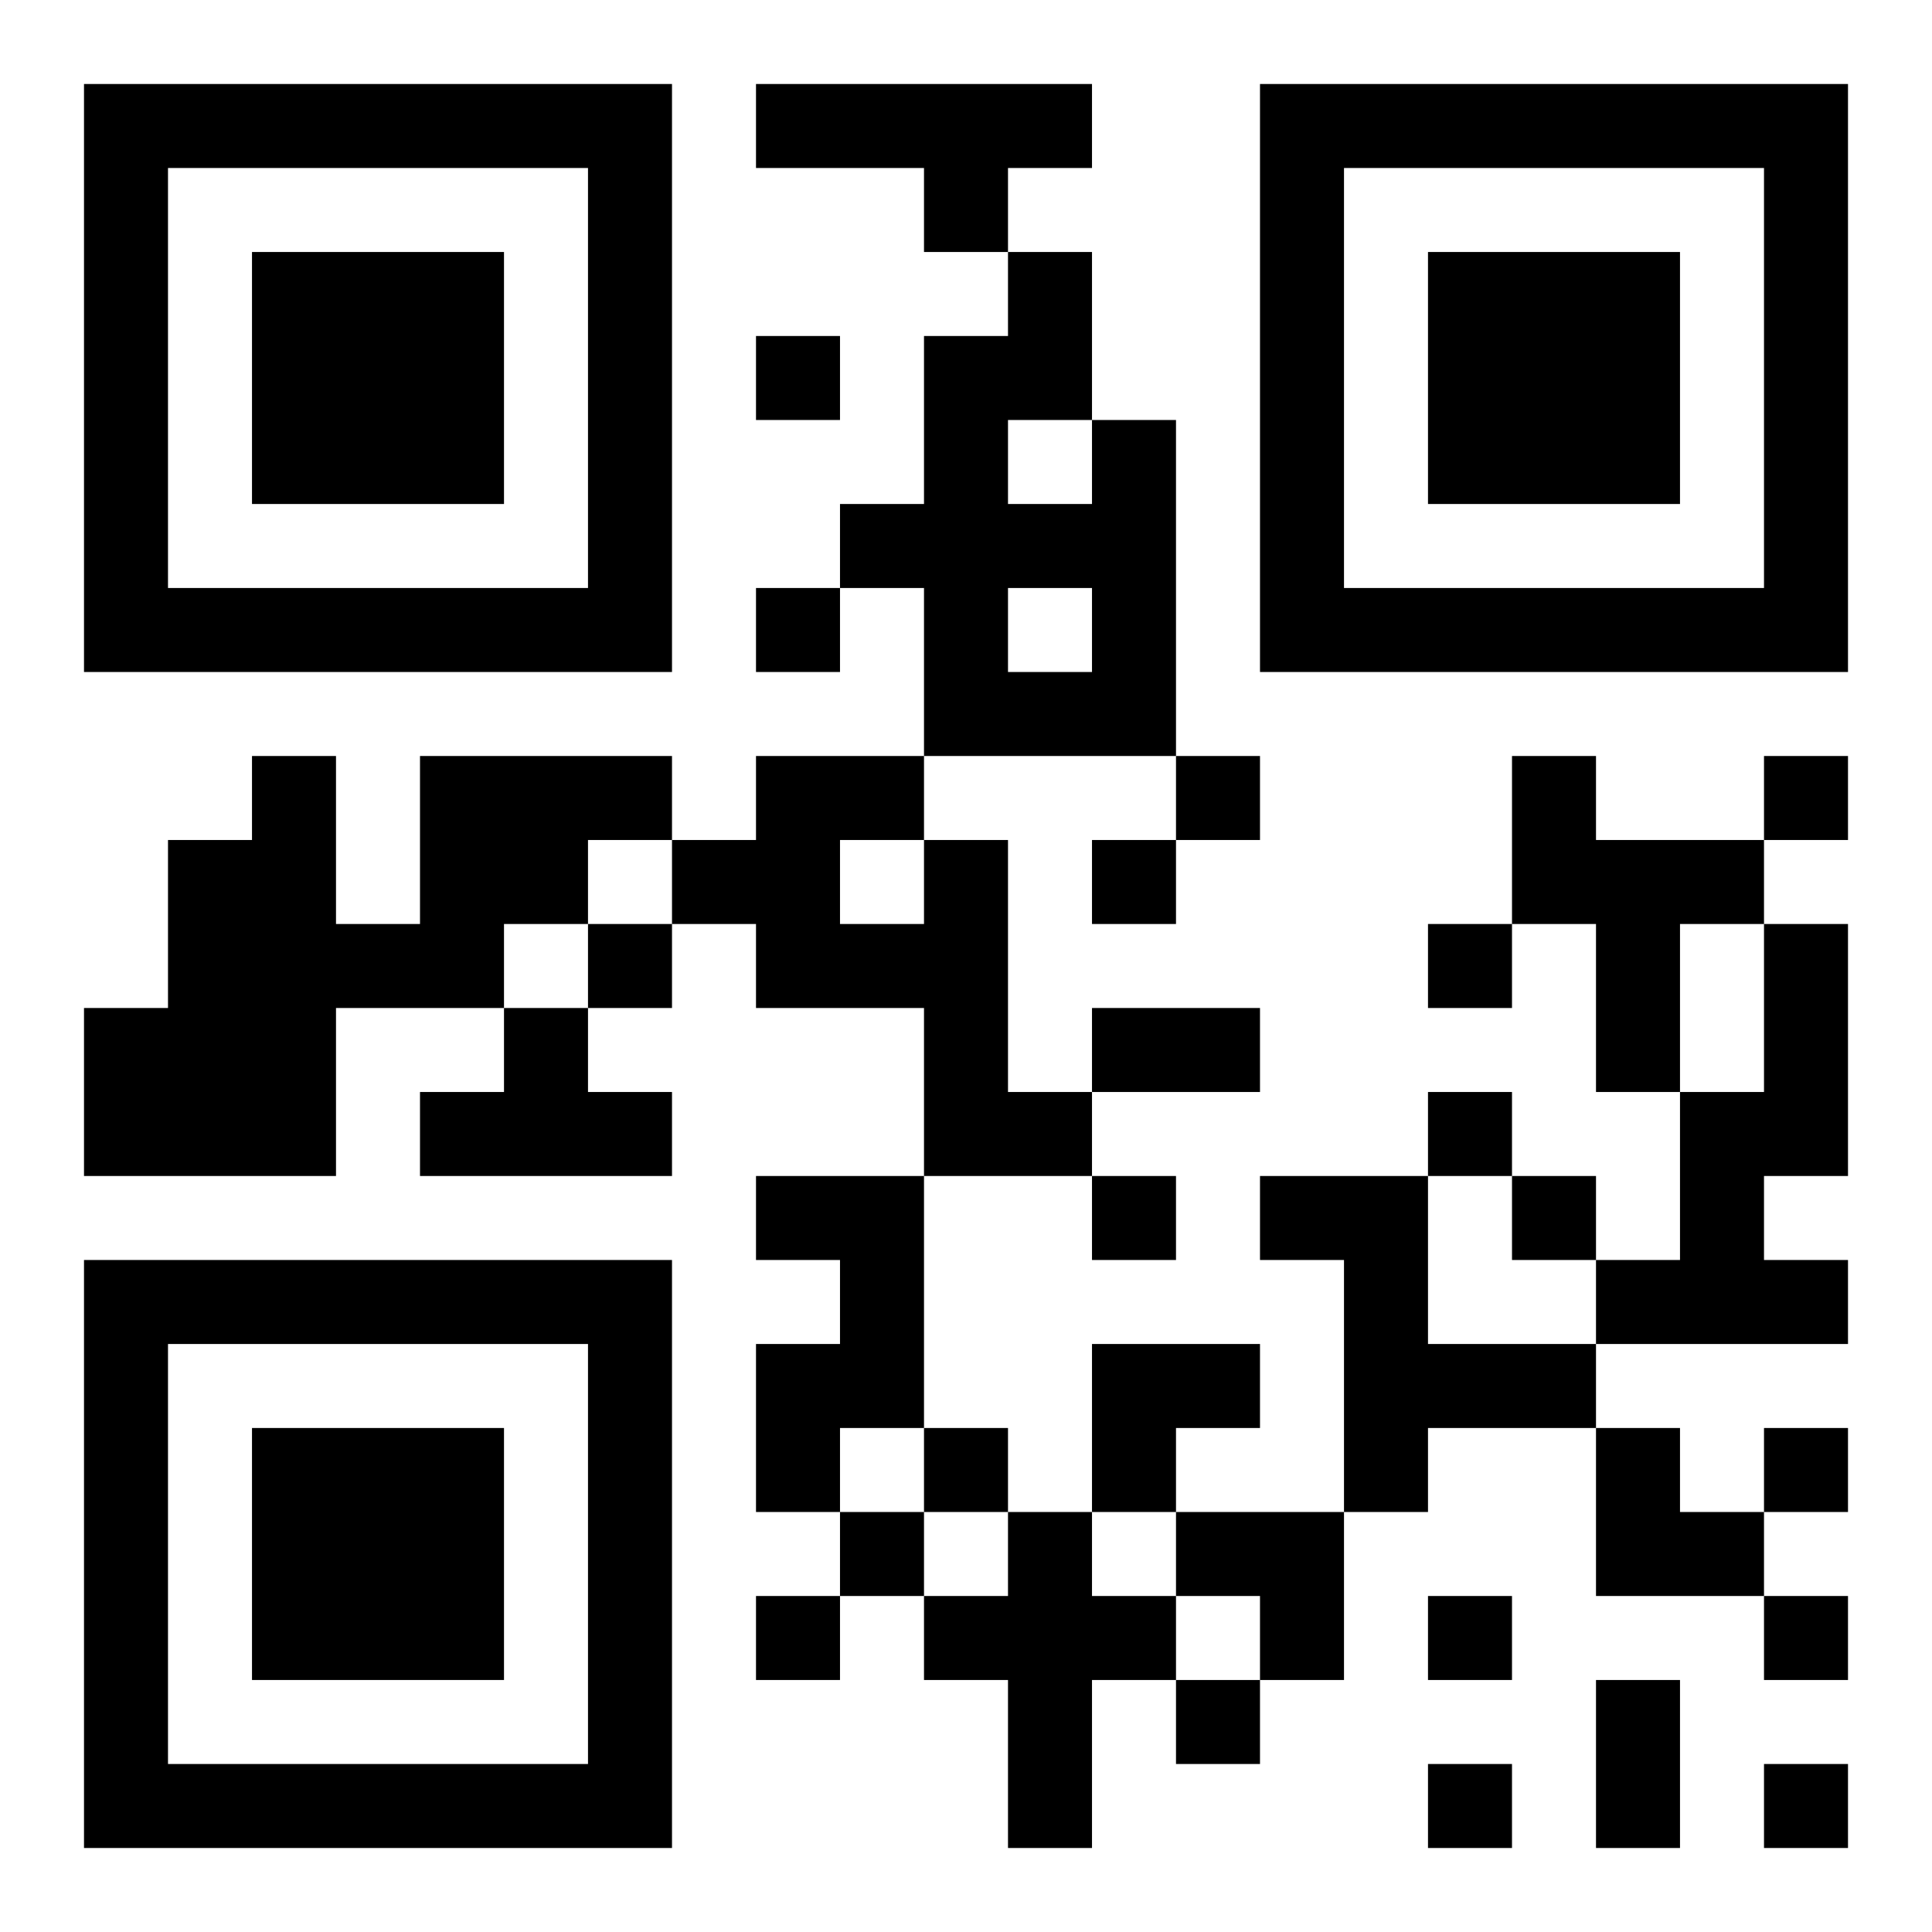 <?xml version="1.0" encoding="UTF-8"?>
<!DOCTYPE svg PUBLIC "-//W3C//DTD SVG 1.1//EN" "http://www.w3.org/Graphics/SVG/1.1/DTD/svg11.dtd">
<svg xmlns="http://www.w3.org/2000/svg" version="1.1" viewBox="0 0 23 23" stroke="none">
	<rect width="100%" height="100%" fill="#ffffff"/>
	<path d="M1,1h7v1h-7z M9,1h4v1h-4z M15,1h7v1h-7z M1,2h1v6h-1z M7,2h1v6h-1z M11,2h1v1h-1z M15,2h1v6h-1z M21,2h1v6h-1z M3,3h3v3h-3z M12,3h1v2h-1z M17,3h3v3h-3z M9,4h1v1h-1z M11,4h1v5h-1z M13,5h1v4h-1z M10,6h1v1h-1z M12,6h1v1h-1z M2,7h5v1h-5z M9,7h1v1h-1z M16,7h5v1h-5z M12,8h1v1h-1z M3,9h1v5h-1z M5,9h2v2h-2z M7,9h1v1h-1z M9,9h1v3h-1z M10,9h1v1h-1z M14,9h1v1h-1z M18,9h1v2h-1z M21,9h1v1h-1z M2,10h1v4h-1z M8,10h1v1h-1z M11,10h1v4h-1z M13,10h1v1h-1z M19,10h1v3h-1z M20,10h1v1h-1z M4,11h2v1h-2z M7,11h1v1h-1z M10,11h1v1h-1z M17,11h1v1h-1z M21,11h1v3h-1z M1,12h1v2h-1z M6,12h1v2h-1z M13,12h2v1h-2z M5,13h1v1h-1z M7,13h1v1h-1z M12,13h1v1h-1z M17,13h1v1h-1z M20,13h1v3h-1z M9,14h2v1h-2z M13,14h1v1h-1z M15,14h2v1h-2z M18,14h1v1h-1z M1,15h7v1h-7z M10,15h1v2h-1z M16,15h1v3h-1z M19,15h1v1h-1z M21,15h1v1h-1z M1,16h1v6h-1z M7,16h1v6h-1z M9,16h1v2h-1z M13,16h2v1h-2z M17,16h2v1h-2z M3,17h3v3h-3z M11,17h1v1h-1z M13,17h1v1h-1z M19,17h1v2h-1z M21,17h1v1h-1z M10,18h1v1h-1z M12,18h1v4h-1z M14,18h2v1h-2z M20,18h1v1h-1z M9,19h1v1h-1z M11,19h1v1h-1z M13,19h1v1h-1z M15,19h1v1h-1z M17,19h1v1h-1z M21,19h1v1h-1z M14,20h1v1h-1z M19,20h1v2h-1z M2,21h5v1h-5z M17,21h1v1h-1z M21,21h1v1h-1z" fill="#000000"/>
</svg>
